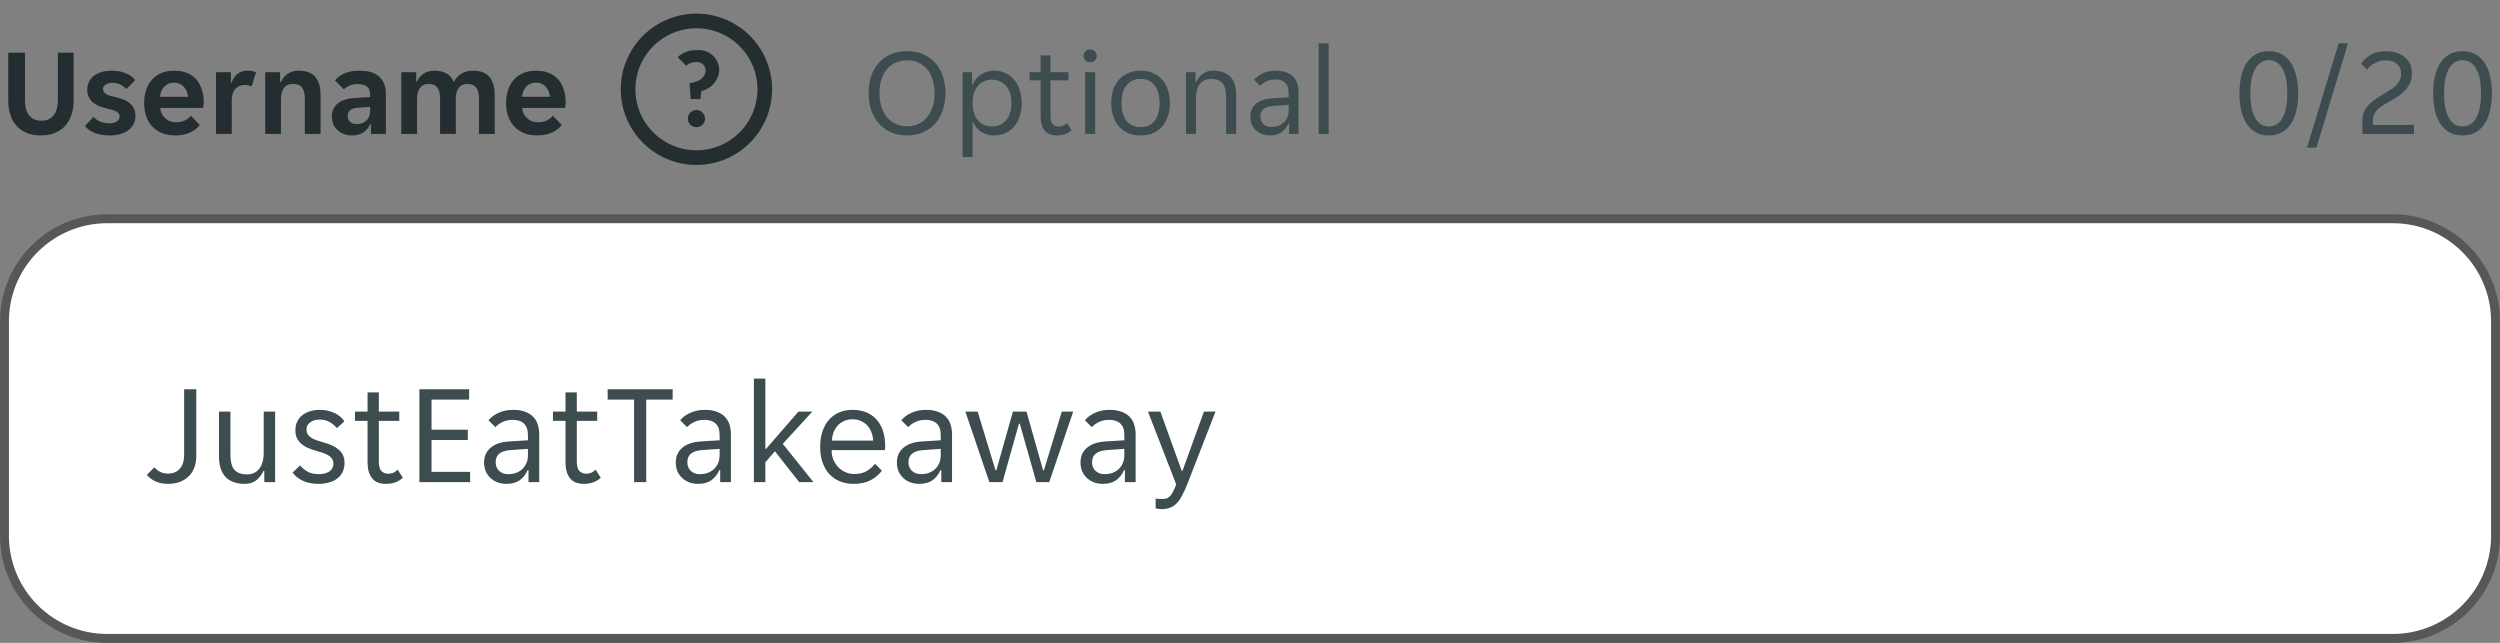<svg width="280" height="72" viewBox="0 0 280 72" fill="none" xmlns="http://www.w3.org/2000/svg">
<rect x="0" y="0" width="280" height="72" fill="#808080" stroke="none"/>
<g clip-path="url(#clip0_1300_232868)">
<path d="M4.578 15.168C3.943 15.168 3.393 15.065 2.926 14.86C2.469 14.655 2.091 14.375 1.792 14.02C1.493 13.665 1.274 13.255 1.134 12.788C0.994 12.321 0.924 11.822 0.924 11.29V5.9H2.8V11.262C2.8 11.579 2.833 11.878 2.898 12.158C2.963 12.429 3.071 12.667 3.22 12.872C3.369 13.068 3.556 13.227 3.78 13.348C4.013 13.46 4.298 13.516 4.634 13.516C4.961 13.516 5.241 13.46 5.474 13.348C5.707 13.227 5.899 13.063 6.048 12.858C6.197 12.653 6.305 12.415 6.37 12.144C6.445 11.864 6.482 11.57 6.482 11.262V5.9H8.246V11.29C8.246 11.822 8.171 12.321 8.022 12.788C7.882 13.255 7.663 13.665 7.364 14.02C7.065 14.375 6.683 14.655 6.216 14.86C5.759 15.065 5.213 15.168 4.578 15.168ZM13.402 13.04C13.402 12.9 13.36 12.783 13.276 12.69C13.201 12.587 13.089 12.503 12.94 12.438C12.8 12.373 12.632 12.317 12.436 12.27C12.24 12.214 12.025 12.158 11.792 12.102C11.521 12.037 11.265 11.953 11.022 11.85C10.78 11.747 10.565 11.617 10.378 11.458C10.201 11.29 10.056 11.094 9.944 10.87C9.832 10.646 9.776 10.375 9.776 10.058C9.776 9.713 9.841 9.409 9.972 9.148C10.112 8.877 10.303 8.653 10.546 8.476C10.789 8.289 11.078 8.149 11.414 8.056C11.75 7.963 12.114 7.916 12.506 7.916C13.122 7.916 13.654 8.014 14.102 8.21C14.55 8.397 14.896 8.649 15.138 8.966L14.158 9.974C13.972 9.769 13.738 9.601 13.458 9.47C13.188 9.339 12.903 9.274 12.604 9.274C12.324 9.274 12.077 9.33 11.862 9.442C11.648 9.554 11.54 9.736 11.54 9.988C11.54 10.128 11.578 10.245 11.652 10.338C11.736 10.431 11.848 10.515 11.988 10.59C12.137 10.655 12.31 10.716 12.506 10.772C12.702 10.819 12.917 10.87 13.15 10.926C13.412 10.991 13.664 11.075 13.906 11.178C14.158 11.281 14.373 11.416 14.55 11.584C14.737 11.743 14.886 11.934 14.998 12.158C15.11 12.382 15.166 12.653 15.166 12.97C15.166 13.334 15.091 13.651 14.942 13.922C14.802 14.193 14.601 14.421 14.34 14.608C14.088 14.795 13.785 14.935 13.43 15.028C13.085 15.121 12.711 15.168 12.31 15.168C11.629 15.168 11.05 15.07 10.574 14.874C10.107 14.678 9.753 14.426 9.51 14.118L10.462 13.096C10.677 13.32 10.938 13.497 11.246 13.628C11.554 13.749 11.89 13.81 12.254 13.81C12.581 13.81 12.851 13.749 13.066 13.628C13.29 13.497 13.402 13.301 13.402 13.04ZM19.615 15.168C19.037 15.168 18.533 15.075 18.103 14.888C17.674 14.701 17.31 14.445 17.011 14.118C16.722 13.782 16.503 13.395 16.353 12.956C16.213 12.517 16.143 12.046 16.143 11.542C16.143 11.029 16.213 10.553 16.353 10.114C16.493 9.666 16.703 9.283 16.983 8.966C17.263 8.639 17.613 8.383 18.033 8.196C18.453 8.009 18.943 7.916 19.503 7.916C20.063 7.916 20.553 8.005 20.973 8.182C21.393 8.359 21.739 8.607 22.009 8.924C22.28 9.241 22.481 9.619 22.611 10.058C22.751 10.487 22.821 10.959 22.821 11.472C22.821 11.565 22.812 11.673 22.793 11.794C22.784 11.915 22.77 12.013 22.751 12.088H17.935C17.963 12.34 18.029 12.569 18.131 12.774C18.243 12.97 18.379 13.138 18.537 13.278C18.705 13.418 18.887 13.525 19.083 13.6C19.289 13.665 19.499 13.698 19.713 13.698C20.115 13.698 20.451 13.628 20.721 13.488C20.992 13.348 21.211 13.171 21.379 12.956L22.373 13.992C22.112 14.347 21.748 14.631 21.281 14.846C20.815 15.061 20.259 15.168 19.615 15.168ZM19.503 9.26C19.055 9.26 18.691 9.405 18.411 9.694C18.131 9.983 17.968 10.366 17.921 10.842H21.057C21.011 10.366 20.847 9.983 20.567 9.694C20.297 9.405 19.942 9.26 19.503 9.26ZM24.194 8.084H25.86V9.246H25.944C26.084 8.845 26.298 8.523 26.587 8.28C26.886 8.037 27.259 7.916 27.707 7.916C28.053 7.916 28.375 7.972 28.674 8.084L28.183 9.694C28.081 9.629 27.959 9.582 27.82 9.554C27.68 9.526 27.544 9.512 27.413 9.512C26.984 9.512 26.634 9.661 26.363 9.96C26.093 10.249 25.957 10.66 25.957 11.192V15H24.194V8.084ZM29.703 8.084H31.369V9.204H31.453C31.612 8.831 31.859 8.523 32.195 8.28C32.541 8.037 32.951 7.916 33.427 7.916C34.305 7.916 34.935 8.149 35.317 8.616C35.709 9.073 35.905 9.769 35.905 10.702V15H34.141V11.052C34.141 10.492 34.039 10.077 33.833 9.806C33.637 9.535 33.301 9.4 32.825 9.4C32.377 9.4 32.037 9.549 31.803 9.848C31.579 10.137 31.467 10.562 31.467 11.122V15H29.703V8.084ZM39.423 15.168C39.115 15.168 38.821 15.117 38.541 15.014C38.271 14.921 38.033 14.785 37.827 14.608C37.622 14.421 37.459 14.197 37.337 13.936C37.225 13.675 37.169 13.381 37.169 13.054C37.169 12.438 37.389 11.948 37.827 11.584C38.266 11.22 38.933 11.015 39.829 10.968L41.453 10.87V10.59C41.453 10.142 41.318 9.834 41.047 9.666C40.777 9.498 40.441 9.414 40.039 9.414C39.722 9.414 39.423 9.475 39.143 9.596C38.863 9.708 38.653 9.848 38.513 10.016L37.519 9.008C37.762 8.691 38.112 8.429 38.569 8.224C39.036 8.019 39.605 7.916 40.277 7.916C41.267 7.916 42.004 8.145 42.489 8.602C42.975 9.059 43.217 9.68 43.217 10.464V15H41.551V13.894H41.467C41.29 14.286 41.033 14.599 40.697 14.832C40.361 15.056 39.937 15.168 39.423 15.168ZM39.941 13.894C40.389 13.894 40.753 13.768 41.033 13.516C41.313 13.255 41.453 12.891 41.453 12.424V11.962L40.039 12.074C39.311 12.121 38.947 12.429 38.947 12.998C38.947 13.287 39.041 13.511 39.227 13.67C39.414 13.819 39.652 13.894 39.941 13.894ZM44.947 8.084H46.613V9.134H46.697C46.875 8.77 47.122 8.476 47.439 8.252C47.766 8.028 48.163 7.916 48.629 7.916C49.768 7.916 50.501 8.345 50.827 9.204C51.005 8.812 51.28 8.499 51.653 8.266C52.027 8.033 52.465 7.916 52.969 7.916C53.809 7.916 54.425 8.149 54.817 8.616C55.209 9.073 55.405 9.769 55.405 10.702V15H53.641V10.996C53.641 9.932 53.217 9.4 52.367 9.4C51.929 9.4 51.597 9.545 51.373 9.834C51.159 10.123 51.051 10.539 51.051 11.08V15H49.287V10.996C49.287 10.464 49.185 10.067 48.979 9.806C48.783 9.535 48.461 9.4 48.013 9.4C47.593 9.4 47.271 9.545 47.047 9.834C46.823 10.123 46.711 10.539 46.711 11.08V15H44.947V8.084ZM60.152 15.168C59.574 15.168 59.07 15.075 58.64 14.888C58.211 14.701 57.847 14.445 57.548 14.118C57.259 13.782 57.04 13.395 56.89 12.956C56.75 12.517 56.68 12.046 56.68 11.542C56.68 11.029 56.75 10.553 56.89 10.114C57.03 9.666 57.24 9.283 57.52 8.966C57.8 8.639 58.15 8.383 58.57 8.196C58.99 8.009 59.48 7.916 60.04 7.916C60.6 7.916 61.09 8.005 61.51 8.182C61.93 8.359 62.276 8.607 62.546 8.924C62.817 9.241 63.018 9.619 63.148 10.058C63.288 10.487 63.358 10.959 63.358 11.472C63.358 11.565 63.349 11.673 63.33 11.794C63.321 11.915 63.307 12.013 63.288 12.088H58.472C58.5 12.34 58.566 12.569 58.668 12.774C58.78 12.97 58.916 13.138 59.074 13.278C59.242 13.418 59.424 13.525 59.62 13.6C59.826 13.665 60.036 13.698 60.25 13.698C60.652 13.698 60.988 13.628 61.258 13.488C61.529 13.348 61.748 13.171 61.916 12.956L62.91 13.992C62.649 14.347 62.285 14.631 61.818 14.846C61.352 15.061 60.796 15.168 60.152 15.168ZM60.04 9.26C59.592 9.26 59.228 9.405 58.948 9.694C58.668 9.983 58.505 10.366 58.458 10.842H61.594C61.548 10.366 61.384 9.983 61.104 9.694C60.834 9.405 60.479 9.26 60.04 9.26Z" fill="#242E30"/>
<g clip-path="url(#clip1_1300_232868)">
<path d="M78 1.523C76.323 1.523 74.685 2.021 73.291 2.952C71.897 3.883 70.81 5.207 70.169 6.756C69.527 8.305 69.359 10.009 69.686 11.654C70.013 13.298 70.821 14.808 72.006 15.994C73.192 17.179 74.702 17.987 76.346 18.314C77.991 18.641 79.695 18.473 81.244 17.831C82.793 17.19 84.117 16.103 85.048 14.709C85.979 13.315 86.477 11.677 86.477 10C86.474 7.753 85.58 5.598 83.991 4.009C82.402 2.42 80.247 1.526 78 1.523ZM78 16.836C76.648 16.836 75.326 16.435 74.202 15.684C73.078 14.933 72.202 13.865 71.684 12.616C71.167 11.367 71.032 9.992 71.295 8.666C71.559 7.34 72.21 6.122 73.166 5.166C74.122 4.21 75.34 3.559 76.666 3.295C77.992 3.032 79.367 3.167 80.616 3.684C81.865 4.202 82.933 5.078 83.684 6.202C84.435 7.326 84.836 8.648 84.836 10C84.836 10.898 84.659 11.787 84.316 12.616C83.972 13.445 83.469 14.199 82.834 14.834C82.199 15.469 81.445 15.972 80.616 16.316C79.787 16.659 78.898 16.836 78 16.836ZM80.559 7.812C80.534 8.375 80.325 8.913 79.963 9.344C79.601 9.775 79.107 10.075 78.558 10.197L78.448 11.094H77.355L77.234 9.311C78.263 9.191 79.028 8.698 79.028 7.889C79.026 7.753 78.996 7.619 78.938 7.496C78.88 7.373 78.797 7.263 78.693 7.175C78.589 7.087 78.468 7.022 78.337 6.985C78.206 6.948 78.069 6.939 77.934 6.959C77.533 6.946 77.142 7.087 76.841 7.353L75.9 6.402C76.178 6.135 76.508 5.928 76.869 5.794C77.23 5.661 77.615 5.603 78 5.625C78.315 5.583 78.635 5.609 78.939 5.699C79.244 5.789 79.526 5.942 79.767 6.149C80.008 6.355 80.204 6.61 80.34 6.896C80.477 7.183 80.551 7.495 80.559 7.812ZM78.963 13.281C78.963 13.472 78.906 13.658 78.8 13.816C78.695 13.974 78.544 14.098 78.368 14.171C78.192 14.243 77.999 14.262 77.812 14.225C77.626 14.188 77.454 14.096 77.319 13.962C77.185 13.827 77.093 13.656 77.056 13.469C77.019 13.282 77.038 13.089 77.111 12.913C77.184 12.737 77.307 12.587 77.465 12.481C77.624 12.375 77.81 12.319 78 12.319C78.254 12.322 78.498 12.424 78.677 12.604C78.857 12.784 78.96 13.027 78.963 13.281Z" fill="#242E30"/>
</g>
</g>
<path d="M101.597 15.168C100.887 15.168 100.262 15.042 99.721 14.79C99.189 14.538 98.741 14.197 98.377 13.768C98.013 13.339 97.737 12.839 97.551 12.27C97.373 11.691 97.285 11.075 97.285 10.422C97.285 9.769 97.373 9.157 97.551 8.588C97.737 8.019 98.013 7.524 98.377 7.104C98.741 6.675 99.189 6.339 99.721 6.096C100.262 5.853 100.887 5.732 101.597 5.732C102.297 5.732 102.913 5.853 103.445 6.096C103.986 6.339 104.439 6.675 104.803 7.104C105.167 7.524 105.437 8.019 105.615 8.588C105.801 9.157 105.895 9.769 105.895 10.422C105.895 11.075 105.801 11.691 105.615 12.27C105.437 12.839 105.167 13.339 104.803 13.768C104.439 14.197 103.986 14.538 103.445 14.79C102.913 15.042 102.297 15.168 101.597 15.168ZM101.597 14.146C102.045 14.146 102.455 14.062 102.829 13.894C103.211 13.726 103.538 13.483 103.809 13.166C104.079 12.849 104.289 12.461 104.439 12.004C104.597 11.537 104.677 11.01 104.677 10.422C104.677 9.834 104.597 9.311 104.439 8.854C104.289 8.397 104.079 8.014 103.809 7.706C103.538 7.389 103.211 7.151 102.829 6.992C102.455 6.833 102.045 6.754 101.597 6.754C101.149 6.754 100.733 6.833 100.351 6.992C99.968 7.151 99.641 7.389 99.371 7.706C99.1 8.014 98.885 8.397 98.727 8.854C98.577 9.311 98.503 9.834 98.503 10.422C98.503 11.01 98.577 11.537 98.727 12.004C98.885 12.461 99.1 12.849 99.371 13.166C99.641 13.483 99.968 13.726 100.351 13.894C100.733 14.062 101.149 14.146 101.597 14.146ZM107.809 8.084H108.873V9.498H108.957C109.041 9.265 109.158 9.05 109.307 8.854C109.466 8.658 109.648 8.49 109.853 8.35C110.068 8.21 110.301 8.103 110.553 8.028C110.814 7.953 111.085 7.916 111.365 7.916C111.822 7.916 112.238 8.009 112.611 8.196C112.994 8.373 113.32 8.625 113.591 8.952C113.862 9.269 114.067 9.652 114.207 10.1C114.356 10.548 114.431 11.033 114.431 11.556C114.431 12.079 114.356 12.564 114.207 13.012C114.067 13.451 113.862 13.833 113.591 14.16C113.32 14.477 112.994 14.725 112.611 14.902C112.238 15.079 111.822 15.168 111.365 15.168C110.796 15.168 110.306 15.033 109.895 14.762C109.484 14.491 109.19 14.146 109.013 13.726H108.929V17.59H107.809V8.084ZM111.085 14.16C111.393 14.16 111.678 14.109 111.939 14.006C112.21 13.894 112.443 13.731 112.639 13.516C112.844 13.292 113.003 13.017 113.115 12.69C113.227 12.363 113.283 11.981 113.283 11.542C113.283 11.103 113.227 10.721 113.115 10.394C113.003 10.067 112.844 9.797 112.639 9.582C112.443 9.358 112.21 9.195 111.939 9.092C111.678 8.98 111.393 8.924 111.085 8.924C110.786 8.924 110.506 8.98 110.245 9.092C109.984 9.195 109.755 9.358 109.559 9.582C109.363 9.797 109.209 10.067 109.097 10.394C108.985 10.721 108.929 11.103 108.929 11.542C108.929 11.981 108.985 12.363 109.097 12.69C109.209 13.017 109.363 13.292 109.559 13.516C109.755 13.731 109.984 13.894 110.245 14.006C110.506 14.109 110.786 14.16 111.085 14.16ZM118.359 15.168C117.734 15.168 117.276 14.981 116.987 14.608C116.698 14.235 116.553 13.721 116.553 13.068V8.994H115.321V8.084H116.553V6.208H117.659V8.084H119.661V8.994H117.659V12.97C117.659 13.418 117.743 13.731 117.911 13.908C118.088 14.085 118.312 14.174 118.583 14.174C118.77 14.174 118.938 14.141 119.087 14.076C119.236 14.001 119.376 13.903 119.507 13.782L120.011 14.566C119.582 14.967 119.031 15.168 118.359 15.168ZM122.838 6.25C122.838 6.446 122.768 6.614 122.628 6.754C122.497 6.894 122.32 6.964 122.096 6.964C121.862 6.964 121.68 6.894 121.55 6.754C121.419 6.614 121.354 6.446 121.354 6.25C121.354 6.063 121.419 5.9 121.55 5.76C121.68 5.611 121.862 5.536 122.096 5.536C122.32 5.536 122.497 5.611 122.628 5.76C122.768 5.9 122.838 6.063 122.838 6.25ZM121.536 8.084H122.656V15H121.536V8.084ZM127.766 15.168C127.215 15.168 126.73 15.075 126.31 14.888C125.899 14.692 125.554 14.431 125.274 14.104C125.003 13.777 124.798 13.395 124.658 12.956C124.527 12.517 124.462 12.046 124.462 11.542C124.462 11.038 124.527 10.567 124.658 10.128C124.798 9.689 125.003 9.307 125.274 8.98C125.554 8.653 125.899 8.397 126.31 8.21C126.73 8.014 127.215 7.916 127.766 7.916C128.316 7.916 128.792 8.014 129.194 8.21C129.604 8.397 129.945 8.653 130.216 8.98C130.486 9.307 130.687 9.689 130.818 10.128C130.958 10.567 131.028 11.038 131.028 11.542C131.028 12.046 130.958 12.517 130.818 12.956C130.687 13.395 130.486 13.777 130.216 14.104C129.945 14.431 129.604 14.692 129.194 14.888C128.792 15.075 128.316 15.168 127.766 15.168ZM125.61 11.542C125.61 11.943 125.652 12.312 125.736 12.648C125.829 12.975 125.964 13.259 126.142 13.502C126.319 13.735 126.543 13.917 126.814 14.048C127.084 14.179 127.402 14.244 127.766 14.244C128.12 14.244 128.428 14.179 128.69 14.048C128.96 13.917 129.18 13.735 129.348 13.502C129.525 13.259 129.656 12.975 129.74 12.648C129.833 12.312 129.88 11.943 129.88 11.542C129.88 11.141 129.833 10.777 129.74 10.45C129.656 10.114 129.525 9.829 129.348 9.596C129.18 9.353 128.96 9.167 128.69 9.036C128.428 8.905 128.12 8.84 127.766 8.84C127.402 8.84 127.084 8.905 126.814 9.036C126.543 9.167 126.319 9.353 126.142 9.596C125.964 9.829 125.829 10.114 125.736 10.45C125.652 10.777 125.61 11.141 125.61 11.542ZM132.829 8.084H133.893V9.176H133.977C134.145 8.812 134.383 8.513 134.691 8.28C134.999 8.037 135.391 7.916 135.867 7.916C136.66 7.916 137.285 8.126 137.743 8.546C138.209 8.966 138.443 9.643 138.443 10.576V15H137.323V10.786C137.323 10.077 137.178 9.577 136.889 9.288C136.609 8.989 136.193 8.84 135.643 8.84C135.111 8.84 134.695 9.022 134.397 9.386C134.098 9.75 133.949 10.282 133.949 10.982V15H132.829V8.084ZM142.216 15.168C141.899 15.168 141.605 15.117 141.334 15.014C141.073 14.911 140.844 14.767 140.648 14.58C140.452 14.393 140.298 14.174 140.186 13.922C140.083 13.661 140.032 13.376 140.032 13.068C140.032 12.471 140.247 11.99 140.676 11.626C141.105 11.262 141.717 11.057 142.51 11.01L144.33 10.898V10.408C144.33 9.876 144.199 9.493 143.938 9.26C143.686 9.017 143.322 8.896 142.846 8.896C142.445 8.896 142.099 8.971 141.81 9.12C141.521 9.269 141.297 9.433 141.138 9.61L140.466 8.938C140.709 8.639 141.035 8.397 141.446 8.21C141.866 8.014 142.342 7.916 142.874 7.916C143.35 7.916 143.751 7.981 144.078 8.112C144.405 8.233 144.666 8.401 144.862 8.616C145.067 8.831 145.212 9.083 145.296 9.372C145.389 9.661 145.436 9.969 145.436 10.296V15H144.386V13.824H144.302C144.115 14.244 143.854 14.575 143.518 14.818C143.182 15.051 142.748 15.168 142.216 15.168ZM142.384 14.216C142.963 14.216 143.429 14.048 143.784 13.712C144.148 13.367 144.33 12.909 144.33 12.34V11.738L142.566 11.864C141.633 11.939 141.166 12.331 141.166 13.04C141.166 13.395 141.278 13.679 141.502 13.894C141.735 14.109 142.029 14.216 142.384 14.216ZM147.69 4.85H148.81V15H147.69V4.85Z" fill="#3C4C4F"/>
<path d="M254.108 15.168C253.53 15.168 253.03 15.047 252.61 14.804C252.2 14.561 251.859 14.23 251.588 13.81C251.327 13.381 251.131 12.881 251 12.312C250.879 11.733 250.818 11.113 250.818 10.45C250.818 9.787 250.879 9.171 251 8.602C251.131 8.023 251.327 7.524 251.588 7.104C251.859 6.675 252.2 6.339 252.61 6.096C253.03 5.853 253.53 5.732 254.108 5.732C254.687 5.732 255.182 5.853 255.592 6.096C256.012 6.339 256.353 6.675 256.614 7.104C256.885 7.524 257.081 8.023 257.202 8.602C257.333 9.171 257.398 9.787 257.398 10.45C257.398 11.113 257.333 11.733 257.202 12.312C257.081 12.881 256.885 13.381 256.614 13.81C256.353 14.23 256.012 14.561 255.592 14.804C255.182 15.047 254.687 15.168 254.108 15.168ZM254.108 14.16C254.454 14.16 254.757 14.076 255.018 13.908C255.28 13.731 255.494 13.483 255.662 13.166C255.84 12.839 255.97 12.447 256.054 11.99C256.138 11.533 256.18 11.019 256.18 10.45C256.18 9.881 256.138 9.367 256.054 8.91C255.97 8.453 255.84 8.065 255.662 7.748C255.494 7.421 255.28 7.174 255.018 7.006C254.757 6.829 254.454 6.74 254.108 6.74C253.763 6.74 253.46 6.829 253.198 7.006C252.946 7.174 252.732 7.421 252.554 7.748C252.386 8.065 252.256 8.453 252.162 8.91C252.078 9.367 252.036 9.881 252.036 10.45C252.036 11.019 252.078 11.533 252.162 11.99C252.256 12.447 252.386 12.839 252.554 13.166C252.732 13.483 252.946 13.731 253.198 13.908C253.46 14.076 253.763 14.16 254.108 14.16ZM261.929 4.85H262.979L259.437 16.54H258.387L261.929 4.85ZM264.583 13.488C264.583 13.115 264.648 12.788 264.779 12.508C264.91 12.219 265.087 11.957 265.311 11.724C265.544 11.481 265.815 11.257 266.123 11.052C266.44 10.847 266.781 10.637 267.145 10.422C267.434 10.245 267.691 10.081 267.915 9.932C268.139 9.773 268.326 9.61 268.475 9.442C268.624 9.274 268.736 9.097 268.811 8.91C268.886 8.723 268.923 8.509 268.923 8.266C268.923 7.771 268.764 7.398 268.447 7.146C268.139 6.885 267.742 6.754 267.257 6.754C266.772 6.754 266.352 6.852 265.997 7.048C265.642 7.235 265.344 7.487 265.101 7.804L264.457 7.132C264.737 6.712 265.106 6.376 265.563 6.124C266.02 5.863 266.571 5.732 267.215 5.732C267.691 5.732 268.111 5.797 268.475 5.928C268.839 6.049 269.142 6.222 269.385 6.446C269.637 6.661 269.824 6.922 269.945 7.23C270.076 7.529 270.141 7.855 270.141 8.21C270.141 8.611 270.071 8.966 269.931 9.274C269.791 9.582 269.604 9.862 269.371 10.114C269.138 10.366 268.867 10.595 268.559 10.8C268.26 10.996 267.943 11.187 267.607 11.374C267.308 11.542 267.042 11.701 266.809 11.85C266.576 11.999 266.38 12.158 266.221 12.326C266.072 12.494 265.955 12.681 265.871 12.886C265.796 13.091 265.759 13.334 265.759 13.614V13.992H270.365V15H264.583V13.488ZM275.805 15.168C275.227 15.168 274.727 15.047 274.307 14.804C273.897 14.561 273.556 14.23 273.285 13.81C273.024 13.381 272.828 12.881 272.697 12.312C272.576 11.733 272.515 11.113 272.515 10.45C272.515 9.787 272.576 9.171 272.697 8.602C272.828 8.023 273.024 7.524 273.285 7.104C273.556 6.675 273.897 6.339 274.307 6.096C274.727 5.853 275.227 5.732 275.805 5.732C276.384 5.732 276.879 5.853 277.289 6.096C277.709 6.339 278.05 6.675 278.311 7.104C278.582 7.524 278.778 8.023 278.899 8.602C279.03 9.171 279.095 9.787 279.095 10.45C279.095 11.113 279.03 11.733 278.899 12.312C278.778 12.881 278.582 13.381 278.311 13.81C278.05 14.23 277.709 14.561 277.289 14.804C276.879 15.047 276.384 15.168 275.805 15.168ZM275.805 14.16C276.151 14.16 276.454 14.076 276.715 13.908C276.977 13.731 277.191 13.483 277.359 13.166C277.537 12.839 277.667 12.447 277.751 11.99C277.835 11.533 277.877 11.019 277.877 10.45C277.877 9.881 277.835 9.367 277.751 8.91C277.667 8.453 277.537 8.065 277.359 7.748C277.191 7.421 276.977 7.174 276.715 7.006C276.454 6.829 276.151 6.74 275.805 6.74C275.46 6.74 275.157 6.829 274.895 7.006C274.643 7.174 274.429 7.421 274.251 7.748C274.083 8.065 273.953 8.453 273.859 8.91C273.775 9.367 273.733 9.881 273.733 10.45C273.733 11.019 273.775 11.533 273.859 11.99C273.953 12.447 274.083 12.839 274.251 13.166C274.429 13.483 274.643 13.731 274.895 13.908C275.157 14.076 275.46 14.16 275.805 14.16Z" fill="#3C4C4F"/>
<path d="M12 24.5H268C274.351 24.5 279.5 29.649 279.5 36V60C279.5 66.351 274.351 71.5 268 71.5H12C5.649 71.5 0.5 66.351 0.5 60V36C0.5 29.649 5.649 24.5 12 24.5Z" fill="white"/>
<path d="M12 24.5H268C274.351 24.5 279.5 29.649 279.5 36V60C279.5 66.351 274.351 71.5 268 71.5H12C5.649 71.5 0.5 66.351 0.5 60V36C0.5 29.649 5.649 24.5 12 24.5Z" stroke="#575655"/>
<g clip-path="url(#clip2_1300_232868)">
<path d="M0 36C0 29.373 5.373 24 12 24H268C274.627 24 280 29.373 280 36V60C280 66.627 274.627 72 268 72H12C5.373 72 0 66.627 0 60V36Z" fill="white" fill-opacity="0.01"/>
<path d="M18.8 54.192C18.277 54.192 17.808 54.096 17.392 53.904C16.976 53.701 16.661 53.461 16.448 53.184L17.296 52.336C17.477 52.56 17.701 52.736 17.968 52.864C18.235 52.981 18.512 53.04 18.8 53.04C19.376 53.04 19.824 52.859 20.144 52.496C20.464 52.133 20.624 51.616 20.624 50.944V43.6H21.984V50.992C21.984 52.037 21.691 52.832 21.104 53.376C20.528 53.92 19.76 54.192 18.8 54.192ZM27.408 54.192C26.971 54.192 26.576 54.133 26.224 54.016C25.872 53.899 25.568 53.717 25.312 53.472C25.067 53.227 24.875 52.912 24.736 52.528C24.598 52.144 24.528 51.685 24.528 51.152V46.096H25.808V50.912C25.808 51.723 25.963 52.299 26.272 52.64C26.592 52.971 27.056 53.136 27.664 53.136C28.24 53.136 28.694 52.928 29.024 52.512C29.366 52.096 29.536 51.488 29.536 50.688V46.096H30.816V54H29.6V52.752H29.504C29.312 53.168 29.046 53.515 28.704 53.792C28.373 54.059 27.942 54.192 27.408 54.192ZM37.34 51.952C37.34 51.717 37.286 51.525 37.18 51.376C37.073 51.216 36.924 51.083 36.732 50.976C36.55 50.869 36.343 50.779 36.108 50.704C35.873 50.629 35.628 50.555 35.372 50.48C35.073 50.395 34.785 50.293 34.508 50.176C34.241 50.059 34.001 49.915 33.788 49.744C33.575 49.563 33.404 49.349 33.276 49.104C33.148 48.859 33.084 48.56 33.084 48.208C33.084 47.835 33.153 47.504 33.292 47.216C33.431 46.928 33.623 46.688 33.868 46.496C34.113 46.304 34.401 46.16 34.732 46.064C35.062 45.957 35.42 45.904 35.804 45.904C36.38 45.904 36.908 46.011 37.388 46.224C37.868 46.427 38.263 46.747 38.572 47.184L37.74 47.952C37.505 47.675 37.228 47.445 36.908 47.264C36.599 47.083 36.23 46.992 35.804 46.992C35.623 46.992 35.441 47.013 35.26 47.056C35.089 47.099 34.934 47.168 34.796 47.264C34.657 47.349 34.545 47.461 34.46 47.6C34.374 47.739 34.332 47.904 34.332 48.096C34.332 48.331 34.385 48.528 34.492 48.688C34.599 48.837 34.742 48.965 34.924 49.072C35.116 49.179 35.329 49.269 35.564 49.344C35.798 49.419 36.044 49.493 36.3 49.568C36.599 49.653 36.881 49.755 37.148 49.872C37.425 49.989 37.67 50.139 37.884 50.32C38.097 50.491 38.268 50.699 38.396 50.944C38.524 51.189 38.588 51.488 38.588 51.84C38.588 52.256 38.508 52.613 38.348 52.912C38.199 53.2 37.99 53.44 37.724 53.632C37.457 53.824 37.148 53.963 36.796 54.048C36.444 54.144 36.071 54.192 35.676 54.192C34.983 54.192 34.391 54.075 33.9 53.84C33.42 53.605 33.041 53.301 32.764 52.928L33.612 52.128C33.857 52.416 34.14 52.651 34.46 52.832C34.791 53.013 35.201 53.104 35.692 53.104C35.916 53.104 36.124 53.083 36.316 53.04C36.519 52.997 36.694 52.928 36.844 52.832C36.993 52.736 37.111 52.619 37.196 52.48C37.292 52.331 37.34 52.155 37.34 51.952ZM43.23 54.192C42.515 54.192 41.992 53.979 41.661 53.552C41.331 53.125 41.166 52.539 41.166 51.792V47.136H39.758V46.096H41.166V43.952H42.429V46.096H44.718V47.136H42.429V51.68C42.429 52.192 42.526 52.549 42.718 52.752C42.92 52.955 43.176 53.056 43.486 53.056C43.699 53.056 43.891 53.019 44.062 52.944C44.232 52.859 44.392 52.747 44.541 52.608L45.117 53.504C44.627 53.963 43.998 54.192 43.23 54.192ZM46.972 43.6H52.54V44.752H48.332V48.128H52.396V49.28H48.332V52.848H52.652V54H46.972V43.6ZM56.713 54.192C56.351 54.192 56.015 54.133 55.705 54.016C55.407 53.899 55.145 53.733 54.921 53.52C54.697 53.307 54.521 53.056 54.393 52.768C54.276 52.469 54.217 52.144 54.217 51.792C54.217 51.109 54.463 50.56 54.953 50.144C55.444 49.728 56.143 49.493 57.049 49.44L59.129 49.312V48.752C59.129 48.144 58.98 47.707 58.681 47.44C58.393 47.163 57.977 47.024 57.433 47.024C56.975 47.024 56.58 47.109 56.249 47.28C55.919 47.451 55.663 47.637 55.481 47.84L54.713 47.072C54.991 46.731 55.364 46.453 55.833 46.24C56.313 46.016 56.857 45.904 57.465 45.904C58.009 45.904 58.468 45.979 58.841 46.128C59.215 46.267 59.513 46.459 59.737 46.704C59.972 46.949 60.137 47.237 60.233 47.568C60.34 47.899 60.393 48.251 60.393 48.624V54H59.193V52.656H59.097C58.884 53.136 58.585 53.515 58.201 53.792C57.817 54.059 57.321 54.192 56.713 54.192ZM56.905 53.104C57.567 53.104 58.1 52.912 58.505 52.528C58.921 52.133 59.129 51.611 59.129 50.96V50.272L57.113 50.416C56.047 50.501 55.513 50.949 55.513 51.76C55.513 52.165 55.641 52.491 55.897 52.736C56.164 52.981 56.5 53.104 56.905 53.104ZM65.401 54.192C64.687 54.192 64.164 53.979 63.833 53.552C63.503 53.125 63.337 52.539 63.337 51.792V47.136H61.929V46.096H63.337V43.952H64.601V46.096H66.889V47.136H64.601V51.68C64.601 52.192 64.697 52.549 64.889 52.752C65.092 52.955 65.348 53.056 65.657 53.056C65.871 53.056 66.063 53.019 66.233 52.944C66.404 52.859 66.564 52.747 66.713 52.608L67.289 53.504C66.799 53.963 66.169 54.192 65.401 54.192ZM71.016 44.752H68.056V43.6H75.336V44.752H72.376V54H71.016V44.752ZM78.182 54.192C77.82 54.192 77.484 54.133 77.174 54.016C76.876 53.899 76.614 53.733 76.39 53.52C76.166 53.307 75.99 53.056 75.862 52.768C75.745 52.469 75.686 52.144 75.686 51.792C75.686 51.109 75.931 50.56 76.422 50.144C76.913 49.728 77.612 49.493 78.518 49.44L80.598 49.312V48.752C80.598 48.144 80.449 47.707 80.15 47.44C79.862 47.163 79.446 47.024 78.902 47.024C78.444 47.024 78.049 47.109 77.718 47.28C77.388 47.451 77.132 47.637 76.95 47.84L76.182 47.072C76.46 46.731 76.833 46.453 77.302 46.24C77.782 46.016 78.326 45.904 78.934 45.904C79.478 45.904 79.937 45.979 80.31 46.128C80.683 46.267 80.982 46.459 81.206 46.704C81.441 46.949 81.606 47.237 81.702 47.568C81.809 47.899 81.862 48.251 81.862 48.624V54H80.662V52.656H80.566C80.353 53.136 80.054 53.515 79.67 53.792C79.286 54.059 78.79 54.192 78.182 54.192ZM78.374 53.104C79.035 53.104 79.569 52.912 79.974 52.528C80.39 52.133 80.598 51.611 80.598 50.96V50.272L78.582 50.416C77.516 50.501 76.982 50.949 76.982 51.76C76.982 52.165 77.11 52.491 77.366 52.736C77.633 52.981 77.969 53.104 78.374 53.104ZM85.718 54H84.438V42.4H85.718V50.256H85.814L89.43 46.096H90.982L87.67 49.712L91.11 54H89.51L86.79 50.544L85.718 51.776V54ZM95.604 54.192C95.039 54.192 94.522 54.096 94.052 53.904C93.594 53.712 93.199 53.44 92.868 53.088C92.548 52.725 92.298 52.288 92.116 51.776C91.946 51.264 91.86 50.688 91.86 50.048C91.86 49.376 91.951 48.784 92.132 48.272C92.314 47.749 92.564 47.317 92.884 46.976C93.204 46.624 93.583 46.357 94.02 46.176C94.468 45.995 94.959 45.904 95.492 45.904C96.026 45.904 96.516 45.989 96.964 46.16C97.412 46.331 97.796 46.587 98.116 46.928C98.436 47.259 98.687 47.68 98.868 48.192C99.05 48.693 99.14 49.28 99.14 49.952C99.14 50.037 99.135 50.123 99.124 50.208C99.124 50.293 99.119 50.363 99.108 50.416H93.14C93.14 50.789 93.204 51.141 93.332 51.472C93.471 51.792 93.652 52.075 93.876 52.32C94.111 52.555 94.378 52.741 94.676 52.88C94.986 53.019 95.316 53.088 95.668 53.088C96.244 53.088 96.714 52.976 97.076 52.752C97.45 52.528 97.759 52.256 98.004 51.936L98.772 52.72C98.431 53.168 98.004 53.525 97.492 53.792C96.991 54.059 96.362 54.192 95.604 54.192ZM95.492 46.96C95.119 46.96 94.788 47.029 94.5 47.168C94.212 47.307 93.972 47.488 93.78 47.712C93.588 47.936 93.439 48.192 93.332 48.48C93.236 48.768 93.183 49.056 93.172 49.344H97.796C97.786 49.056 97.727 48.768 97.62 48.48C97.524 48.192 97.38 47.936 97.188 47.712C96.996 47.488 96.756 47.307 96.468 47.168C96.191 47.029 95.866 46.96 95.492 46.96ZM102.948 54.192C102.585 54.192 102.249 54.133 101.94 54.016C101.641 53.899 101.38 53.733 101.156 53.52C100.932 53.307 100.756 53.056 100.628 52.768C100.51 52.469 100.452 52.144 100.452 51.792C100.452 51.109 100.697 50.56 101.188 50.144C101.678 49.728 102.377 49.493 103.284 49.44L105.364 49.312V48.752C105.364 48.144 105.214 47.707 104.916 47.44C104.628 47.163 104.212 47.024 103.668 47.024C103.209 47.024 102.814 47.109 102.484 47.28C102.153 47.451 101.897 47.637 101.716 47.84L100.948 47.072C101.225 46.731 101.598 46.453 102.068 46.24C102.548 46.016 103.092 45.904 103.7 45.904C104.244 45.904 104.702 45.979 105.076 46.128C105.449 46.267 105.748 46.459 105.972 46.704C106.206 46.949 106.372 47.237 106.468 47.568C106.574 47.899 106.628 48.251 106.628 48.624V54H105.428V52.656H105.332C105.118 53.136 104.82 53.515 104.436 53.792C104.052 54.059 103.556 54.192 102.948 54.192ZM103.14 53.104C103.801 53.104 104.334 52.912 104.74 52.528C105.156 52.133 105.364 51.611 105.364 50.96V50.272L103.348 50.416C102.281 50.501 101.748 50.949 101.748 51.76C101.748 52.165 101.876 52.491 102.132 52.736C102.398 52.981 102.734 53.104 103.14 53.104ZM108.12 46.096H109.496L111.496 52.672H111.592L113.448 46.096H114.968L116.824 52.672H116.92L118.92 46.096H120.2L117.512 54H116.072L114.216 47.456H114.12L112.28 54H110.808L108.12 46.096ZM123.51 54.192C123.148 54.192 122.812 54.133 122.502 54.016C122.204 53.899 121.942 53.733 121.718 53.52C121.494 53.307 121.318 53.056 121.19 52.768C121.073 52.469 121.014 52.144 121.014 51.792C121.014 51.109 121.26 50.56 121.75 50.144C122.241 49.728 122.94 49.493 123.846 49.44L125.926 49.312V48.752C125.926 48.144 125.777 47.707 125.478 47.44C125.19 47.163 124.774 47.024 124.23 47.024C123.772 47.024 123.377 47.109 123.046 47.28C122.716 47.451 122.46 47.637 122.278 47.84L121.51 47.072C121.788 46.731 122.161 46.453 122.63 46.24C123.11 46.016 123.654 45.904 124.262 45.904C124.806 45.904 125.265 45.979 125.638 46.128C126.012 46.267 126.31 46.459 126.534 46.704C126.769 46.949 126.934 47.237 127.03 47.568C127.137 47.899 127.19 48.251 127.19 48.624V54H125.99V52.656H125.894C125.681 53.136 125.382 53.515 124.998 53.792C124.614 54.059 124.118 54.192 123.51 54.192ZM123.702 53.104C124.364 53.104 124.897 52.912 125.302 52.528C125.718 52.133 125.926 51.611 125.926 50.96V50.272L123.91 50.416C122.844 50.501 122.31 50.949 122.31 51.76C122.31 52.165 122.438 52.491 122.694 52.736C122.961 52.981 123.297 53.104 123.702 53.104ZM130.106 57.024C129.989 57.024 129.866 57.013 129.738 56.992C129.621 56.981 129.519 56.965 129.434 56.944V55.84C129.487 55.851 129.573 55.861 129.69 55.872C129.818 55.883 129.935 55.888 130.042 55.888C130.255 55.888 130.437 55.872 130.586 55.84C130.735 55.808 130.869 55.733 130.986 55.616C131.114 55.509 131.237 55.344 131.354 55.12C131.471 54.907 131.599 54.619 131.738 54.256L128.57 46.096H129.962L132.346 52.72H132.442L134.842 46.096H136.138L133.034 54.08C132.831 54.603 132.634 55.045 132.442 55.408C132.261 55.781 132.058 56.085 131.834 56.32C131.61 56.565 131.359 56.741 131.082 56.848C130.815 56.965 130.49 57.024 130.106 57.024Z" fill="#3C4C4F"/>
</g>
<defs>
<clipPath id="clip0_1300_232868">
<rect width="88" height="20" fill="white"/>
</clipPath>
<clipPath id="clip1_1300_232868">
<rect width="17.5" height="17.5" fill="white" transform="translate(69.25 1.25)"/>
</clipPath>
<clipPath id="clip2_1300_232868">
<path d="M0 36C0 29.373 5.373 24 12 24H268C274.627 24 280 29.373 280 36V60C280 66.627 274.627 72 268 72H12C5.373 72 0 66.627 0 60V36Z" fill="white"/>
</clipPath>
</defs>
</svg>
